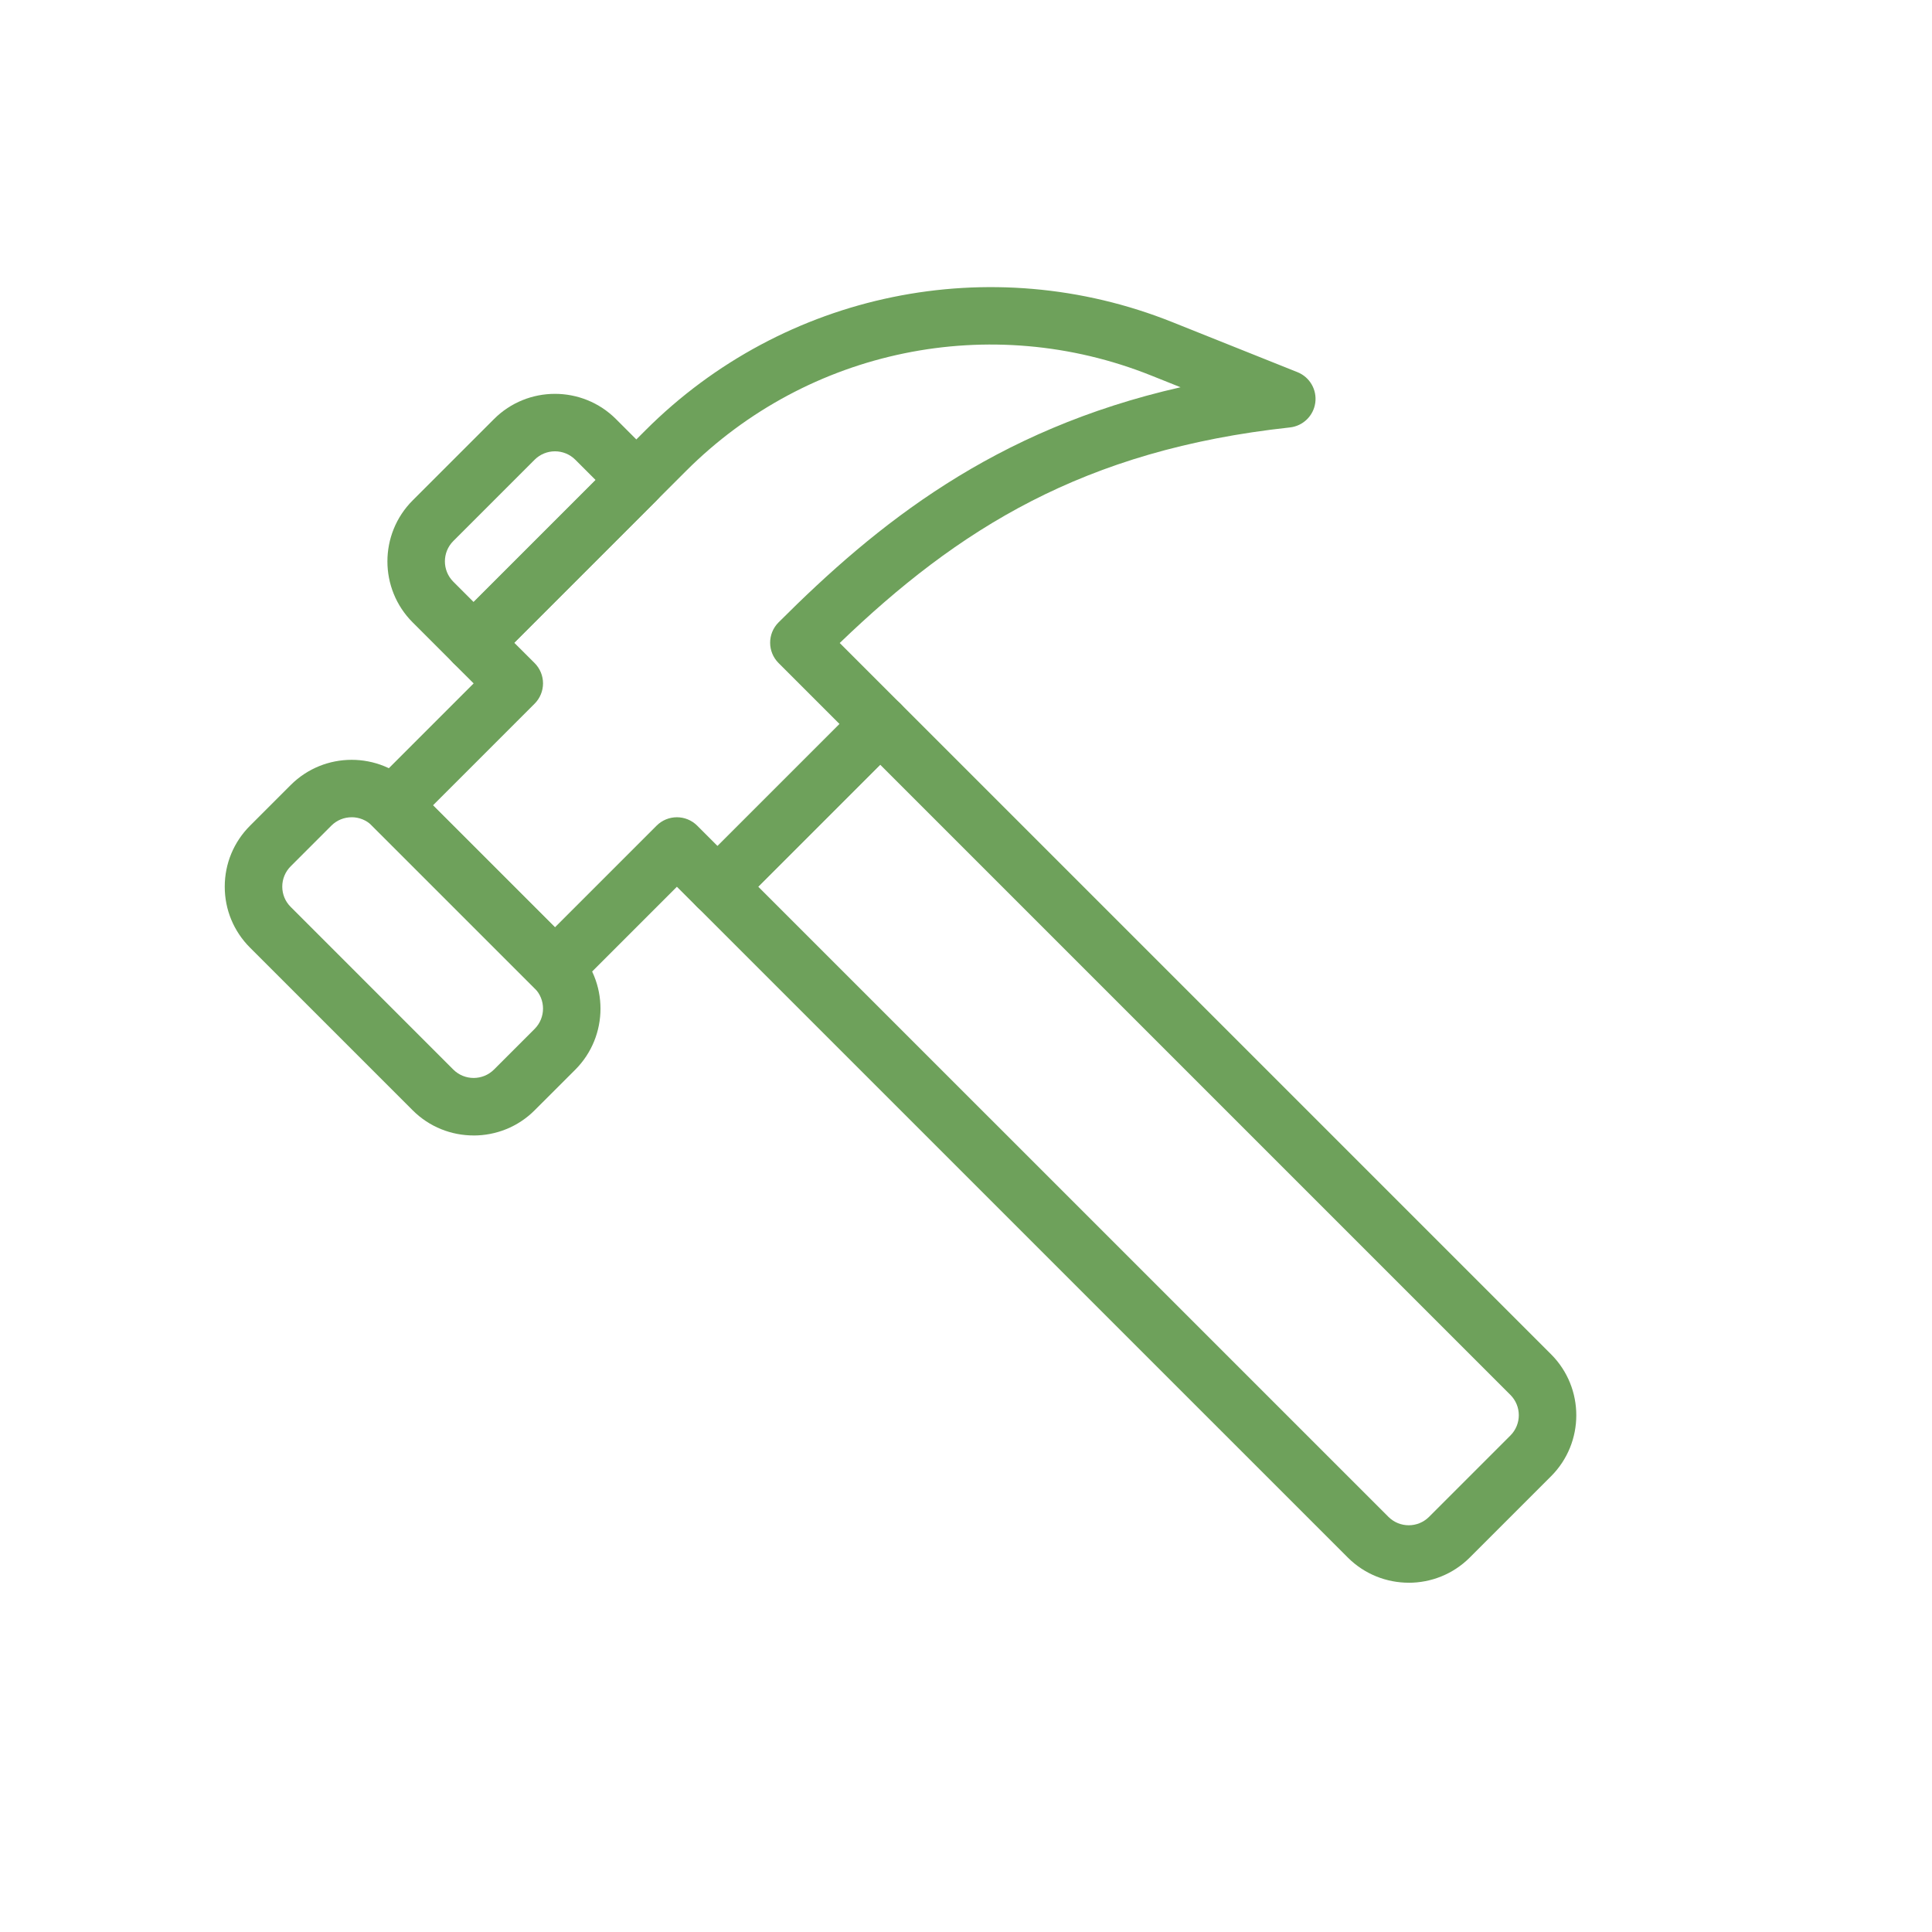 <?xml version="1.0" encoding="UTF-8"?>
<svg xmlns="http://www.w3.org/2000/svg" version="1.1" viewBox="0 0 70 70">
  <!-- Generator: Adobe Illustrator 29.2.1, SVG Export Plug-In . SVG Version: 2.1.0 Build 116)  -->
  <defs>
    <style>
      .st0 {
        fill: #6ea15b;
      }

      .st1 {
        display: none;
      }
    </style>
  </defs>
  <g id="Calque_1" class="st1">
    <g id="broom">
      <path class="st0" d="M40.96,58.872h-20.833c-.576,0-1.042-.466-1.042-1.042s.466-1.042,1.042-1.042c1.415,0,3.125-2.323,3.125-5.208v-8.333c0-6.318,5.14-11.458,11.458-11.458s11.458,5.14,11.458,11.458v8.333c0,2.903,0,7.292-5.208,7.292ZM23.695,56.788h17.266c2.83,0,3.125-1.587,3.125-5.208v-8.333c0-5.17-4.205-9.375-9.375-9.375s-9.375,4.205-9.375,9.375v8.333c0,1.994-.641,3.861-1.641,5.208Z"/>
      <path class="st0" d="M34.71,33.872c-.576,0-1.042-.466-1.042-1.042V9.913c0-.576.466-1.042,1.042-1.042s1.042.466,1.042,1.042v22.917c0,.576-.466,1.042-1.042,1.042Z"/>
      <path class="st0" d="M30.544,55.747c-.576,0-1.042-.466-1.042-1.042v-11.458c0-.576.466-1.042,1.042-1.042s1.042.466,1.042,1.042v11.458c0,.576-.466,1.042-1.042,1.042Z"/>
      <path class="st0" d="M36.794,55.747c-.576,0-1.042-.466-1.042-1.042v-11.458c0-.576.466-1.042,1.042-1.042s1.042.466,1.042,1.042v11.458c0,.576-.466,1.042-1.042,1.042Z"/>
    </g>
  </g>
  <g id="Calque_2">
    <g>
      <path class="st0" d="M51.042,57.345c-.8,0-1.601-.305-2.209-.913l-23.571-23.57c-.195-.195-.305-.46-.305-.736s.11-.541.305-.736l5.893-5.892c.407-.407,1.066-.407,1.473,0l23.57,23.57c1.219,1.219,1.219,3.2,0,4.419l-2.946,2.946c-.608.608-1.41.913-2.209.913ZM27.471,32.125l22.834,22.833c.407.407,1.066.407,1.473,0l2.946-2.946c.407-.407.407-1.066,0-1.473l-22.833-22.833-4.42,4.419Z"/>
      <path class="st0" d="M17.16,24.328c-.267,0-.533-.102-.736-.305l-1.473-1.473c-1.219-1.219-1.219-3.2,0-4.419l2.947-2.947c1.216-1.218,3.199-1.219,4.419-.001l1.473,1.474c.407.407.407,1.066,0,1.473l-5.893,5.893c-.203.203-.47.305-.736.305ZM20.107,16.352c-.267,0-.533.102-.736.304l-2.947,2.947c-.406.406-.406,1.067,0,1.473l.736.736,4.42-4.42-.736-.736c-.203-.202-.47-.304-.736-.304Z"/>
      <path class="st0" d="M17.161,41.14c-.801,0-1.601-.303-2.21-.913l-5.892-5.892c-.59-.589-.916-1.374-.916-2.209s.326-1.619.916-2.209l1.473-1.473c1.219-1.219,3.2-1.219,4.419,0l5.893,5.892c1.217,1.219,1.217,3.2.001,4.419l-1.474,1.473c-.609.61-1.41.913-2.209.913ZM12.741,29.611c-.267,0-.533.101-.736.304l-1.473,1.473c-.196.197-.305.459-.305.736s.108.539.305.735l5.892,5.893c.408.407,1.068.405,1.474,0l1.473-1.473c.405-.407.405-1.066-.001-1.473l-5.892-5.892c-.203-.202-.47-.304-.736-.304Z"/>
      <path class="st0" d="M20.107,36.113c-.267,0-.533-.102-.736-.305l-5.893-5.892c-.195-.195-.305-.46-.305-.736s.11-.541.305-.736l3.683-3.683-.738-.736c-.195-.195-.305-.46-.305-.736s.11-.541.305-.736l6.961-6.96c5.014-5.017,12.515-6.554,19.097-3.92l4.529,1.811c.444.178.71.635.645,1.109s-.444.842-.92.894c-7.489.812-12.031,3.694-16.31,7.81l2.202,2.202c.407.407.407,1.066,0,1.473l-5.893,5.893c-.407.407-1.066.407-1.473,0l-.736-.736-3.682,3.682c-.203.203-.47.305-.736.305ZM15.687,29.179l4.42,4.419,3.682-3.682c.407-.407,1.066-.407,1.473,0l.736.736,4.42-4.42-2.209-2.209c-.407-.407-.407-1.066,0-1.473,3.555-3.555,7.788-6.981,14.565-8.519l-1.066-.426c-5.813-2.326-12.425-.968-16.851,3.459l-6.225,6.224.738.736c.195.195.305.46.305.736s-.11.541-.305.736l-3.683,3.683Z"/>
    </g>
  </g>
  <g id="Calque_3" class="st1">
    <g>
      <path class="st0" d="M39.919,46.372h-18.75c-.576,0-1.042-.466-1.042-1.042s.466-1.042,1.042-1.042h17.708v-23.958c0-.575-.467-1.042-1.042-1.042H10.752c-.575,0-1.042.467-1.042,1.042v22.917c0,.574.467,1.042,1.042,1.042h2.083c.576,0,1.042.466,1.042,1.042s-.466,1.042-1.042,1.042h-2.083c-1.723,0-3.125-1.402-3.125-3.125v-22.917c0-1.723,1.402-3.125,3.125-3.125h27.083c1.723,0,3.125,1.402,3.125,3.125v25c0,.576-.466,1.042-1.042,1.042Z"/>
      <path class="st0" d="M54.502,46.372h-4.167c-.576,0-1.042-.466-1.042-1.042s.466-1.042,1.042-1.042h4.167c.574,0,1.042-.468,1.042-1.042v-9.553c0-.279-.108-.54-.305-.738l-7.113-7.113c-.197-.196-.458-.305-.736-.305h-6.429v18.75h1.042c.576,0,1.042.466,1.042,1.042s-.466,1.042-1.042,1.042h-2.083c-.576,0-1.042-.466-1.042-1.042v-20.833c0-.576.466-1.042,1.042-1.042h7.471c.834,0,1.619.326,2.209.916l7.113,7.113c.59.59.916,1.375.916,2.21v9.553c0,1.723-1.402,3.125-3.125,3.125Z"/>
      <path class="st0" d="M17.002,50.538c-2.872,0-5.208-2.336-5.208-5.208s2.337-5.208,5.208-5.208,5.208,2.336,5.208,5.208-2.337,5.208-5.208,5.208ZM17.002,42.205c-1.723,0-3.125,1.402-3.125,3.125s1.402,3.125,3.125,3.125,3.125-1.402,3.125-3.125-1.402-3.125-3.125-3.125Z"/>
      <path class="st0" d="M46.169,50.538c-2.873,0-5.208-2.336-5.208-5.208s2.336-5.208,5.208-5.208,5.208,2.336,5.208,5.208-2.336,5.208-5.208,5.208ZM46.169,42.205c-1.723,0-3.125,1.402-3.125,3.125s1.402,3.125,3.125,3.125,3.125-1.402,3.125-3.125-1.402-3.125-3.125-3.125Z"/>
    </g>
  </g>
  <g id="Calque_4" class="st1">
    <g id="steam_iron">
      <path class="st0" d="M56.585,43.247H8.669c-.576,0-1.042-.466-1.042-1.042s.466-1.042,1.042-1.042h47.916c.576,0,1.042.466,1.042,1.042s-.466,1.042-1.042,1.042Z"/>
      <path class="st0" d="M54.502,36.997H12.836c-.576,0-1.042-.466-1.042-1.042s.466-1.042,1.042-1.042h41.666c.576,0,1.042.466,1.042,1.042s-.466,1.042-1.042,1.042Z"/>
      <path class="st0" d="M54.892,43.247H9.711c-.361,0-.696-.187-.886-.494s-.208-.69-.046-1.013l2.904-5.811c2.004-4.006,7.277-7.265,11.756-7.265h12.313c.575,0,1.042-.467,1.042-1.042v-4.167c0-.575-.467-1.042-1.042-1.042h-16.667c-.576,0-1.042-.466-1.042-1.042,0-4.02,3.271-7.292,7.292-7.292h16.666c2.96,0,5.599,1.756,6.732,4.472h0c6.767,16.263,6.795,17.006,6.809,17.363l.389,6.225c.018.287-.083.57-.281.779s-.472.328-.759.328ZM11.397,41.163h42.387l-.321-5.143c-.051-.253-.696-2.355-6.653-16.667h0c-.806-1.938-2.692-3.19-4.801-3.19h-16.672c-2.516,0-4.619,1.792-5.104,4.167h15.52c1.723,0,3.125,1.402,3.125,3.125v4.167c0,1.723-1.402,3.125-3.125,3.125h-12.313c-3.705,0-8.236,2.799-9.893,6.114l-2.15,4.303Z"/>
      <path class="st0" d="M17.003,53.663c-.576,0-1.042-.466-1.042-1.042v-6.25c0-.576.466-1.042,1.042-1.042s1.042.466,1.042,1.042v6.25c0,.576-.466,1.042-1.042,1.042Z"/>
      <path class="st0" d="M25.336,51.58c-.267,0-.533-.102-.736-.305l-4.167-4.167c-.407-.407-.407-1.066,0-1.473s1.066-.407,1.473,0l4.167,4.167c.407.407.407,1.066,0,1.473-.203.203-.47.305-.736.305Z"/>
      <path class="st0" d="M8.669,51.58c-.267,0-.533-.102-.736-.305-.407-.407-.407-1.066,0-1.473l4.167-4.167c.407-.407,1.066-.407,1.473,0s.407,1.066,0,1.473l-4.167,4.167c-.203.203-.47.305-.736.305Z"/>
    </g>
  </g>
  <g id="Calque_5" class="st1">
    <g>
      <path class="st0" d="M54.502,58.872c-.576,0-1.042-.466-1.042-1.042v-23.958H11.794v23.958c0,.576-.466,1.042-1.042,1.042s-1.042-.466-1.042-1.042v-25c0-.576.466-1.042,1.042-1.042h43.749c.576,0,1.042.466,1.042,1.042v25c0,.576-.466,1.042-1.042,1.042Z"/>
      <path class="st0" d="M21.169,58.872h-10.417c-.576,0-1.042-.466-1.042-1.042v-25c0-.576.466-1.042,1.042-1.042h10.417c.576,0,1.042.466,1.042,1.042v25c0,.576-.466,1.042-1.042,1.042ZM11.794,56.788h8.333v-22.917h-8.333v22.917Z"/>
      <path class="st0" d="M46.168,27.622h-24.999c-.576,0-1.042-.466-1.042-1.042V9.913c0-.576.466-1.042,1.042-1.042h24.999c.576,0,1.042.466,1.042,1.042v16.667c0,.576-.466,1.042-1.042,1.042ZM22.211,25.538h22.916v-14.583h-22.916v14.583Z"/>
      <path class="st0" d="M35.753,33.872h-4.167c-.576,0-1.042-.466-1.042-1.042v-6.25c0-.576.466-1.042,1.042-1.042h4.167c.576,0,1.042.466,1.042,1.042v6.25c0,.576-.466,1.042-1.042,1.042ZM32.628,31.788h2.083v-4.167h-2.083v4.167Z"/>
      <path class="st0" d="M56.585,33.872H8.669c-.576,0-1.042-.466-1.042-1.042s.466-1.042,1.042-1.042h47.916c.576,0,1.042.466,1.042,1.042s-.466,1.042-1.042,1.042Z"/>
      <path class="st0" d="M54.502,40.122H21.169c-.576,0-1.042-.466-1.042-1.042s.466-1.042,1.042-1.042h33.332c.576,0,1.042.466,1.042,1.042s-.466,1.042-1.042,1.042Z"/>
    </g>
  </g>
  <g id="Calque_6" class="st1">
    <g>
      <path class="st0" d="M32.628,58.85c-.648,0-1.297-.203-1.85-.608l-20.045-14.728c-.811-.596-1.276-1.514-1.276-2.519s.465-1.923,1.276-2.518c.464-.342,1.116-.241,1.456.223.341.464.241,1.115-.223,1.457-.27.197-.425.503-.425.838s.156.641.425.838l20.045,14.728c.37.271.865.275,1.233,0l20.046-14.728c.271-.197.425-.503.425-.838s-.155-.641-.425-.838c-.464-.342-.564-.993-.224-1.457.344-.464.997-.559,1.457-.223.81.595,1.276,1.513,1.276,2.518s-.466,1.923-1.276,2.519l-20.045,14.728c-.552.405-1.201.608-1.849.608Z"/>
      <path class="st0" d="M32.628,51.729c-.648,0-1.297-.203-1.85-.608l-20.047-14.729c-.809-.596-1.274-1.514-1.274-2.519s.465-1.922,1.274-2.518c.465-.34,1.115-.241,1.457.222.341.464.241,1.116-.222,1.457-.271.198-.425.505-.425.839s.155.642.425.84l20.045,14.727c.37.271.865.275,1.233,0l20.048-14.727c.269-.198.423-.505.423-.84s-.155-.641-.425-.839c-.462-.342-.562-.994-.22-1.457.34-.464.993-.558,1.457-.222.808.596,1.272,1.514,1.272,2.518s-.464,1.923-1.272,2.519l-20.049,14.729c-.552.405-1.201.608-1.849.608Z"/>
      <path class="st0" d="M32.628,44.604c-.648,0-1.297-.203-1.85-.608l-20.046-14.729c-.809-.595-1.274-1.513-1.274-2.517s.464-1.924,1.274-2.52l20.046-14.728c1.11-.813,2.595-.813,3.701,0l20.044,14.728h0c.81.595,1.276,1.514,1.276,2.519s-.466,1.923-1.276,2.518l-20.045,14.729c-.552.405-1.201.608-1.849.608ZM32.628,10.978c-.217,0-.432.068-.617.203l-20.045,14.728c-.27.198-.424.506-.424.84s.155.641.425.839l20.044,14.727c.37.273.865.273,1.233,0l20.046-14.727c.271-.198.425-.505.425-.839s-.155-.641-.425-.84l-20.045-14.728c-.184-.135-.401-.203-.616-.203Z"/>
    </g>
  </g>
  <g id="Calque_9" class="st1">
    <g>
      <path class="st0" d="M52.418,57.83H12.836c-1.723,0-3.125-1.402-3.125-3.125v-27.083c0-.576.466-1.042,1.042-1.042s1.042.466,1.042,1.042v27.083c0,.574.467,1.042,1.042,1.042h39.582c.574,0,1.042-.468,1.042-1.042v-27.083c0-.576.466-1.042,1.042-1.042s1.042.466,1.042,1.042v27.083c0,1.723-1.402,3.125-3.125,3.125Z"/>
      <path class="st0" d="M51.794,28.663c-1.982,0-3.737-.887-4.791-2.241-1.054,1.354-2.81,2.241-4.791,2.241s-3.737-.888-4.792-2.241c-1.055,1.353-2.809,2.241-4.791,2.241s-3.737-.888-4.792-2.241c-1.055,1.353-2.809,2.241-4.791,2.241s-3.737-.888-4.792-2.241c-1.055,1.353-2.809,2.241-4.791,2.241-3.217,0-5.833-2.337-5.833-5.208v-6.25c0-.127.023-.254.069-.372l2.396-6.25c.155-.404.541-.669.972-.669h43.125c.431,0,.818.267.972.669l2.395,6.25c.047.119.069.245.069.372v6.25c0,2.872-2.616,5.208-5.833,5.208ZM48.044,23.455c0,1.723,1.683,3.125,3.75,3.125s3.75-1.402,3.75-3.125v-6.058l-2.069-5.401H11.781l-2.07,5.402v6.057c0,1.723,1.683,3.125,3.75,3.125s3.75-1.402,3.75-3.125c0-.576.466-1.042,1.042-1.042s1.042.466,1.042,1.042c0,1.723,1.683,3.125,3.751,3.125s3.75-1.402,3.75-3.125c0-.576.466-1.042,1.042-1.042s1.042.466,1.042,1.042c0,1.723,1.683,3.125,3.751,3.125s3.75-1.402,3.75-3.125c0-.576.466-1.042,1.042-1.042s1.042.466,1.042,1.042c0,1.723,1.682,3.125,3.751,3.125s3.75-1.402,3.75-3.125c0-.576.466-1.042,1.042-1.042s1.042.466,1.042,1.042Z"/>
      <path class="st0" d="M29.503,57.83h-12.5c-.576,0-1.042-.466-1.042-1.042v-20.833c0-1.723,1.402-3.125,3.125-3.125h8.333c1.723,0,3.125,1.402,3.125,3.125v20.833c0,.576-.466,1.042-1.042,1.042ZM18.044,55.747h10.417v-19.792c0-.575-.467-1.042-1.042-1.042h-8.333c-.575,0-1.042.467-1.042,1.042v19.792Z"/>
      <path class="st0" d="M46.168,45.33h-8.332c-.576,0-1.042-.466-1.042-1.042v-8.333c0-.576.466-1.042,1.042-1.042h8.332c.576,0,1.042.466,1.042,1.042v8.333c0,.576-.466,1.042-1.042,1.042ZM38.878,43.247h6.249v-6.25h-6.249v6.25Z"/>
    </g>
  </g>
  <g id="Calque_7" class="st1">
    <g id="wash_machine">
      <path class="st0" d="M51.324,58.872H13.932c-1.753,0-3.179-1.426-3.179-3.18V12.051c0-1.753,1.426-3.179,3.179-3.179h37.392c1.752,0,3.178,1.426,3.178,3.179v43.641c0,1.754-1.426,3.18-3.178,3.18ZM13.932,10.955c-.604,0-1.096.491-1.096,1.096v43.641c0,.604.491,1.097,1.096,1.097h37.392c.604,0,1.095-.492,1.095-1.097V12.051c0-.604-.49-1.096-1.095-1.096H13.932Z"/>
      <path class="st0" d="M32.628,52.622c-8.616,0-15.625-7.009-15.625-15.625s7.009-15.625,15.625-15.625,15.624,7.009,15.624,15.625-7.009,15.625-15.624,15.625ZM32.628,23.455c-7.467,0-13.542,6.075-13.542,13.542s6.075,13.542,13.542,13.542,13.541-6.075,13.541-13.542-6.075-13.542-13.541-13.542Z"/>
      <path class="st0" d="M25.448,42.775c-.026,0-.051,0-.077-.002-3.068-.028-5.977-1.876-8.193-5.198-.319-.479-.19-1.125.289-1.444.478-.319,1.126-.191,1.444.289,1.821,2.732,4.122,4.248,6.481,4.272h.054c2.274,0,4.488-1.388,6.244-3.913,2.426-3.487,5.433-5.404,8.477-5.404h.071c2.948.028,5.658,1.773,7.839,5.045.319.479.189,1.125-.289,1.444-.476.316-1.125.191-1.444-.289-1.78-2.671-3.9-4.095-6.126-4.117h-.051c-2.342,0-4.741,1.599-6.766,4.51-2.158,3.102-4.979,4.807-7.953,4.807Z"/>
      <circle class="st0" cx="17.002" cy="15.121" r="2.083"/>
      <circle class="st0" cx="25.336" cy="15.121" r="2.083"/>
    </g>
  </g>
  <g id="Calque_8" class="st1">
    <g id="reception_bell">
      <path class="st0" d="M33.669,54.705c-.576,0-1.042-.466-1.042-1.042v-6.25c0-.576.466-1.042,1.042-1.042s1.042.466,1.042,1.042v6.25c0,.576-.466,1.042-1.042,1.042Z"/>
      <path class="st0" d="M52.418,54.705H12.836c-.576,0-1.042-.466-1.042-1.042s.466-1.042,1.042-1.042h39.582c.576,0,1.042.466,1.042,1.042s-.466,1.042-1.042,1.042Z"/>
      <path class="st0" d="M56.28,48.455H8.976c-.515,0-.951-.374-1.029-.883-.215-1.396-.318-2.639-.318-3.805,0-13.785,11.215-25,25-25s24.999,11.215,24.999,25c0,1.17-.102,2.378-.317,3.802-.077.509-.515.885-1.029.885ZM9.882,46.372h45.491c.116-.944.171-1.788.171-2.604,0-12.636-10.28-22.917-22.916-22.917s-22.917,10.28-22.917,22.917c0,.822.055,1.666.171,2.604Z"/>
      <path class="st0" d="M15.112,42.205c-.051,0-.102-.004-.154-.012-.569-.083-.962-.612-.878-1.182,1.349-9.118,9.322-15.993,18.548-15.993.576,0,1.042.466,1.042,1.042s-.466,1.042-1.042,1.042c-8.2,0-15.288,6.111-16.487,14.215-.076.517-.521.889-1.029.889Z"/>
      <path class="st0" d="M35.753,21.059c-.576,0-1.042-.466-1.042-1.042v-2.812c0-1.148-.935-2.083-2.083-2.083s-2.083.935-2.083,2.083v2.812c0,.576-.466,1.042-1.042,1.042s-1.042-.466-1.042-1.042v-2.812c0-2.298,1.869-4.167,4.167-4.167s4.167,1.869,4.167,4.167v2.812c0,.576-.466,1.042-1.042,1.042Z"/>
    </g>
  </g>
  <g id="Calque_10" class="st1">
    <g id="house">
      <path class="st0" d="M52.418,58.872H12.836c-.576,0-1.042-.466-1.042-1.042v-31.25c0-.307.135-.599.37-.797L31.956,9.117c.39-.328.956-.328,1.343,0l19.791,16.667c.234.197.37.489.37.797v31.25c0,.576-.466,1.042-1.042,1.042ZM13.878,56.789h37.499v-29.724l-18.749-15.789-18.75,15.789v29.724Z"/>
      <path class="st0" d="M56.585,31.789c-.267,0-.533-.102-.736-.305l-4.167-4.167c-.407-.407-.407-1.066,0-1.473s1.066-.407,1.473,0l4.167,4.167c.407.407.407,1.066,0,1.473-.203.203-.47.305-.736.305Z"/>
      <path class="st0" d="M8.669,31.789c-.267,0-.533-.102-.736-.305-.407-.407-.407-1.066,0-1.473l4.167-4.167c.407-.407,1.066-.407,1.473,0s.407,1.066,0,1.473l-4.167,4.167c-.203.203-.47.305-.736.305Z"/>
      <path class="st0" d="M39.919,58.872h-14.583c-.576,0-1.042-.466-1.042-1.042v-16.667c0-2.872,2.337-5.208,5.208-5.208h6.25c2.872,0,5.209,2.337,5.209,5.208v16.667c0,.576-.468,1.042-1.043,1.042ZM26.378,56.789h12.5v-15.625c0-1.723-1.402-3.125-3.125-3.125h-6.25c-1.723,0-3.125,1.402-3.125,3.125v15.625Z"/>
    </g>
  </g>
  <g id="Calque_11" class="st1">
    <g>
      <path class="st0" d="M25.362,44.269c-4.595,0-9.156-1.774-12.561-5.166-6.888-6.91-6.888-18.15-.002-25.057,6.909-6.889,18.149-6.889,25.056-.002,4.797,4.818,6.417,11.798,4.23,18.219-.187.545-.777.837-1.322.65-.545-.185-.836-.777-.651-1.321,1.931-5.666.5-11.826-3.73-16.076-6.091-6.073-16.012-6.072-22.109.003-6.075,6.094-6.075,16.014.002,22.11,4.919,4.898,12.574,5.976,18.61,2.617.505-.281,1.137-.1,1.417.403s.099,1.137-.404,1.416c-2.665,1.483-5.607,2.203-8.535,2.203Z"/>
      <path class="st0" d="M56.578,58.864h-8.333c-.576,0-1.042-.466-1.042-1.042s.466-1.042,1.042-1.042h7.292v-8.944l-15.175-15.173c-.407-.407-.407-1.066,0-1.473s1.066-.407,1.473,0l15.481,15.479c.195.195.305.46.305.736v10.417c0,.576-.466,1.042-1.042,1.042Z"/>
      <g>
        <path class="st0" d="M35.744,42.198h-2.354c-.576,0-1.042-.466-1.042-1.042s.466-1.042,1.042-1.042h2.354c.576,0,1.042.466,1.042,1.042s-.466,1.042-1.042,1.042Z"/>
        <path class="st0" d="M35.744,46.364c-.576,0-1.042-.466-1.042-1.042v-4.167c0-.576.466-1.042,1.042-1.042s1.042.466,1.042,1.042v4.167c0,.576-.466,1.042-1.042,1.042Z"/>
        <path class="st0" d="M39.911,46.364h-4.168c-.576,0-1.042-.466-1.042-1.042s.466-1.042,1.042-1.042h4.168c.576,0,1.042.466,1.042,1.042s-.466,1.042-1.042,1.042Z"/>
        <path class="st0" d="M39.911,50.531c-.576,0-1.042-.466-1.042-1.042v-4.167c0-.576.466-1.042,1.042-1.042s1.042.466,1.042,1.042v4.167c0,.576-.466,1.042-1.042,1.042Z"/>
        <path class="st0" d="M44.078,50.531h-4.167c-.576,0-1.042-.466-1.042-1.042s.466-1.042,1.042-1.042h4.167c.576,0,1.042.466,1.042,1.042s-.466,1.042-1.042,1.042Z"/>
        <path class="st0" d="M44.078,54.698c-.576,0-1.042-.466-1.042-1.042v-4.167c0-.576.466-1.042,1.042-1.042s1.042.466,1.042,1.042v4.167c0,.576-.466,1.042-1.042,1.042Z"/>
        <path class="st0" d="M48.245,54.698h-4.167c-.576,0-1.042-.466-1.042-1.042s.466-1.042,1.042-1.042h4.167c.576,0,1.042.466,1.042,1.042s-.466,1.042-1.042,1.042Z"/>
      </g>
      <path class="st0" d="M48.245,58.864c-.576,0-1.042-.466-1.042-1.042v-4.167c0-.576.466-1.042,1.042-1.042s1.042.466,1.042,1.042v4.167c0,.576-.466,1.042-1.042,1.042Z"/>
      <path class="st0" d="M21.16,27.614c-2.872,0-5.208-2.337-5.208-5.208s2.337-5.208,5.208-5.208,5.208,2.337,5.208,5.208-2.337,5.208-5.208,5.208ZM21.16,19.281c-1.723,0-3.125,1.402-3.125,3.125s1.402,3.125,3.125,3.125,3.125-1.402,3.125-3.125-1.402-3.125-3.125-3.125Z"/>
    </g>
  </g>
  <g id="Calque_12" class="st1">
    <g>
      <path class="st0" d="M56.585,46.372H8.669c-.576,0-1.042-.466-1.042-1.042v-12.5c0-.576.466-1.042,1.042-1.042h43.749c2.873,0,5.208,2.337,5.208,5.208v8.333c0,.576-.466,1.042-1.042,1.042ZM9.711,44.288h45.832v-7.292c0-1.723-1.402-3.125-3.125-3.125H9.711v10.417Z"/>
      <path class="st0" d="M56.585,40.122h-25.286c-.806,0-1.558-.317-2.121-.895-.561-.579-.858-1.34-.835-2.144.023-.85-.29-1.655-.884-2.264-.593-.61-1.389-.946-2.24-.946h-1.966c-.576,0-1.042-.466-1.042-1.042s.466-1.042,1.042-1.042h29.166c2.873,0,5.208,2.337,5.208,5.208v2.083c0,.576-.466,1.042-1.042,1.042ZM29.388,33.872c.706.937,1.071,2.075,1.039,3.268-.007.238.08.463.246.634s.389.264.627.264h24.244v-1.042c0-1.723-1.402-3.125-3.125-3.125h-23.031Z"/>
      <path class="st0" d="M10.753,52.622c-.576,0-1.042-.466-1.042-1.042v-6.25c0-.576.466-1.042,1.042-1.042s1.042.466,1.042,1.042v6.25c0,.576-.466,1.042-1.042,1.042Z"/>
      <path class="st0" d="M54.502,52.622c-.576,0-1.042-.466-1.042-1.042v-6.25c0-.576.466-1.042,1.042-1.042s1.042.466,1.042,1.042v6.25c0,.576-.466,1.042-1.042,1.042Z"/>
      <path class="st0" d="M8.669,38.038c-.576,0-1.042-.466-1.042-1.042v-20.833c0-.576.466-1.042,1.042-1.042s1.042.466,1.042,1.042v20.833c0,.576-.466,1.042-1.042,1.042Z"/>
      <path class="st0" d="M15.961,31.788h-2.083c-2.298,0-4.167-1.869-4.167-4.167s1.869-4.167,4.167-4.167h2.083c2.298,0,4.167,1.869,4.167,4.167s-1.869,4.167-4.167,4.167ZM13.878,25.538c-1.148,0-2.083.935-2.083,2.083s.935,2.083,2.083,2.083h2.083c1.148,0,2.083-.935,2.083-2.083s-.935-2.083-2.083-2.083h-2.083Z"/>
    </g>
  </g>
</svg>